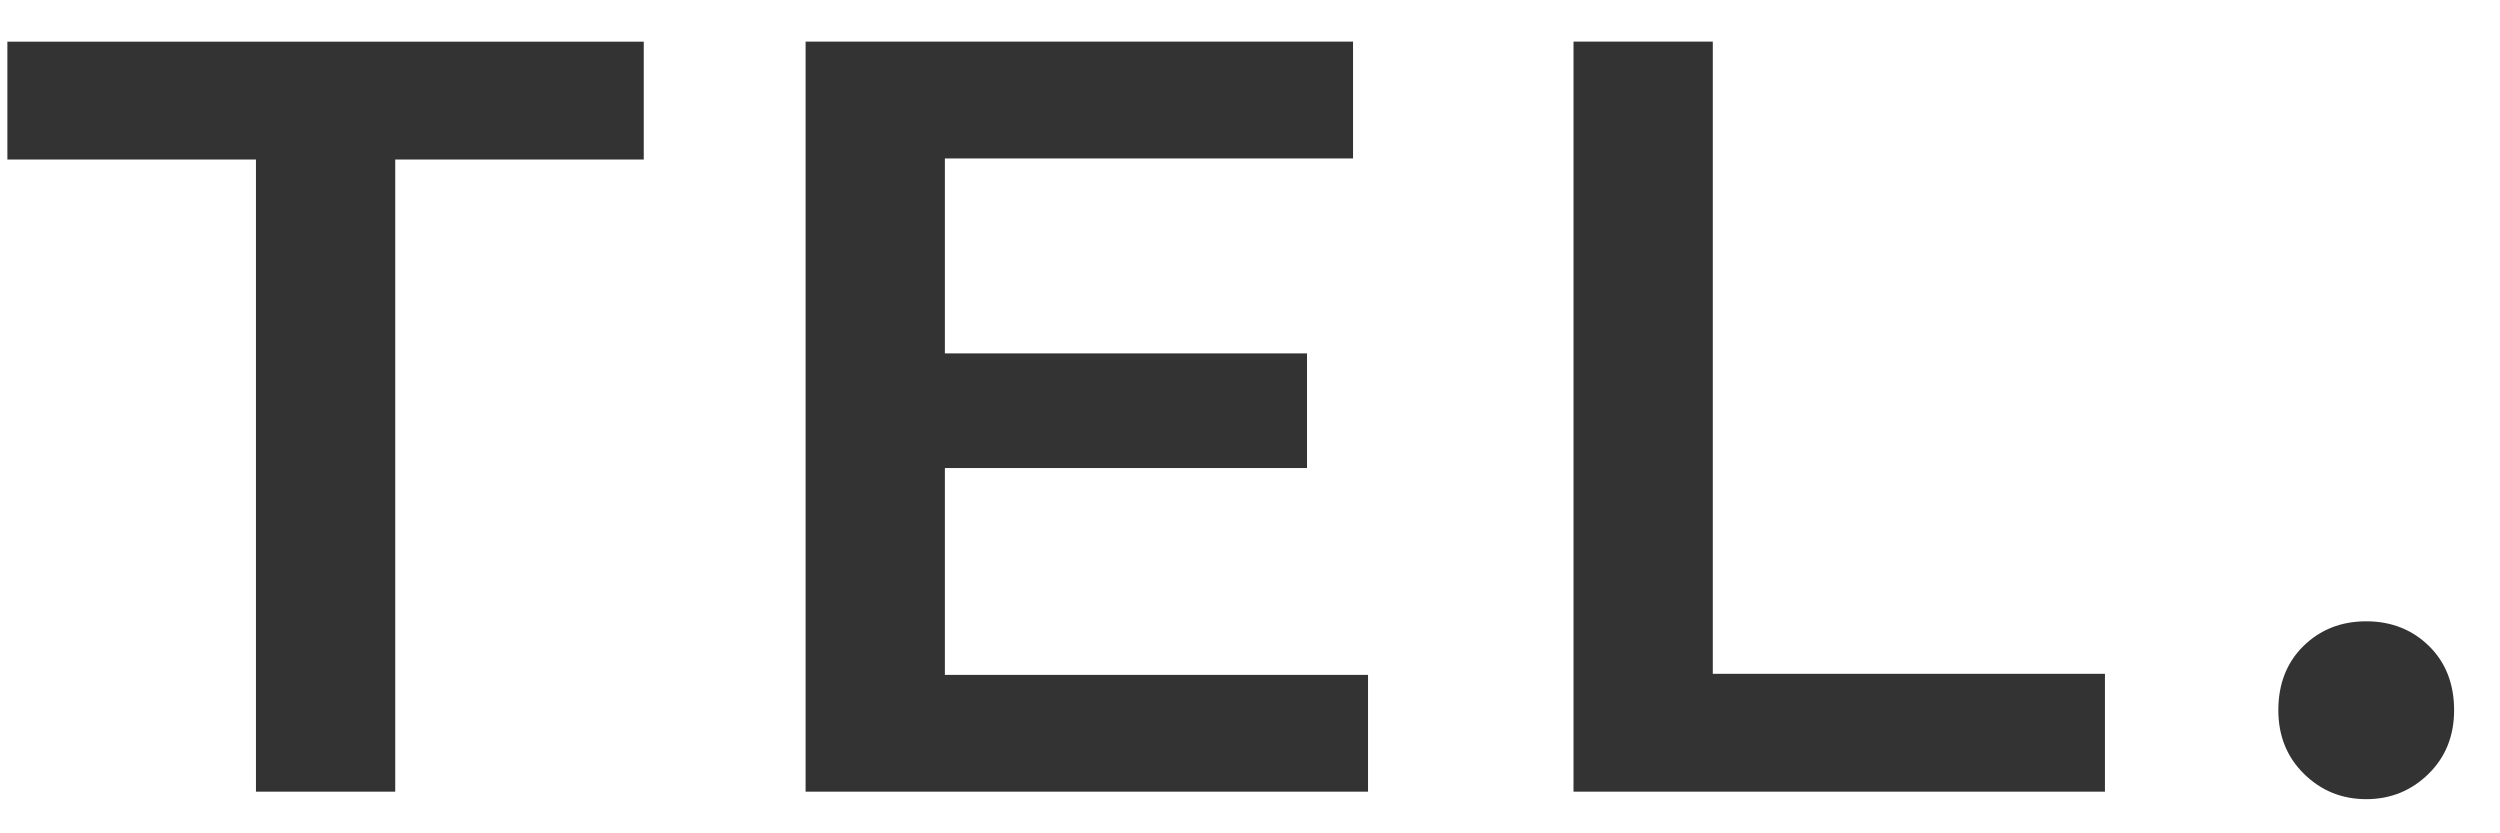 <svg enable-background="new 0 0 42 14" height="14" viewBox="0 0 42 14" width="42" xmlns="http://www.w3.org/2000/svg"><g fill="#333"><path d="m4.3 2.68h-4.176v-1.98h10.691v1.98h-4.175v10.62h-2.34z"/><path d="m22.983 11.338v1.962h-9.449v-12.601h9.197v1.963h-6.857v3.275h6.084v1.926h-6.084v3.475z"/><path d="m26.435.699h2.34v10.621h6.588v1.98h-8.928z"/><path d="m38.709 13.003c-.288-.282-.433-.64-.433-1.071 0-.443.142-.804.423-1.08.282-.275.633-.414 1.054-.414.42 0 .771.139 1.053.414.282.276.423.637.423 1.08 0 .432-.144.789-.432 1.071s-.637.423-1.044.423c-.408 0-.756-.141-1.044-.423z"/></g><path d="m0 0h42v14h-42z" fill="none"/></svg>
